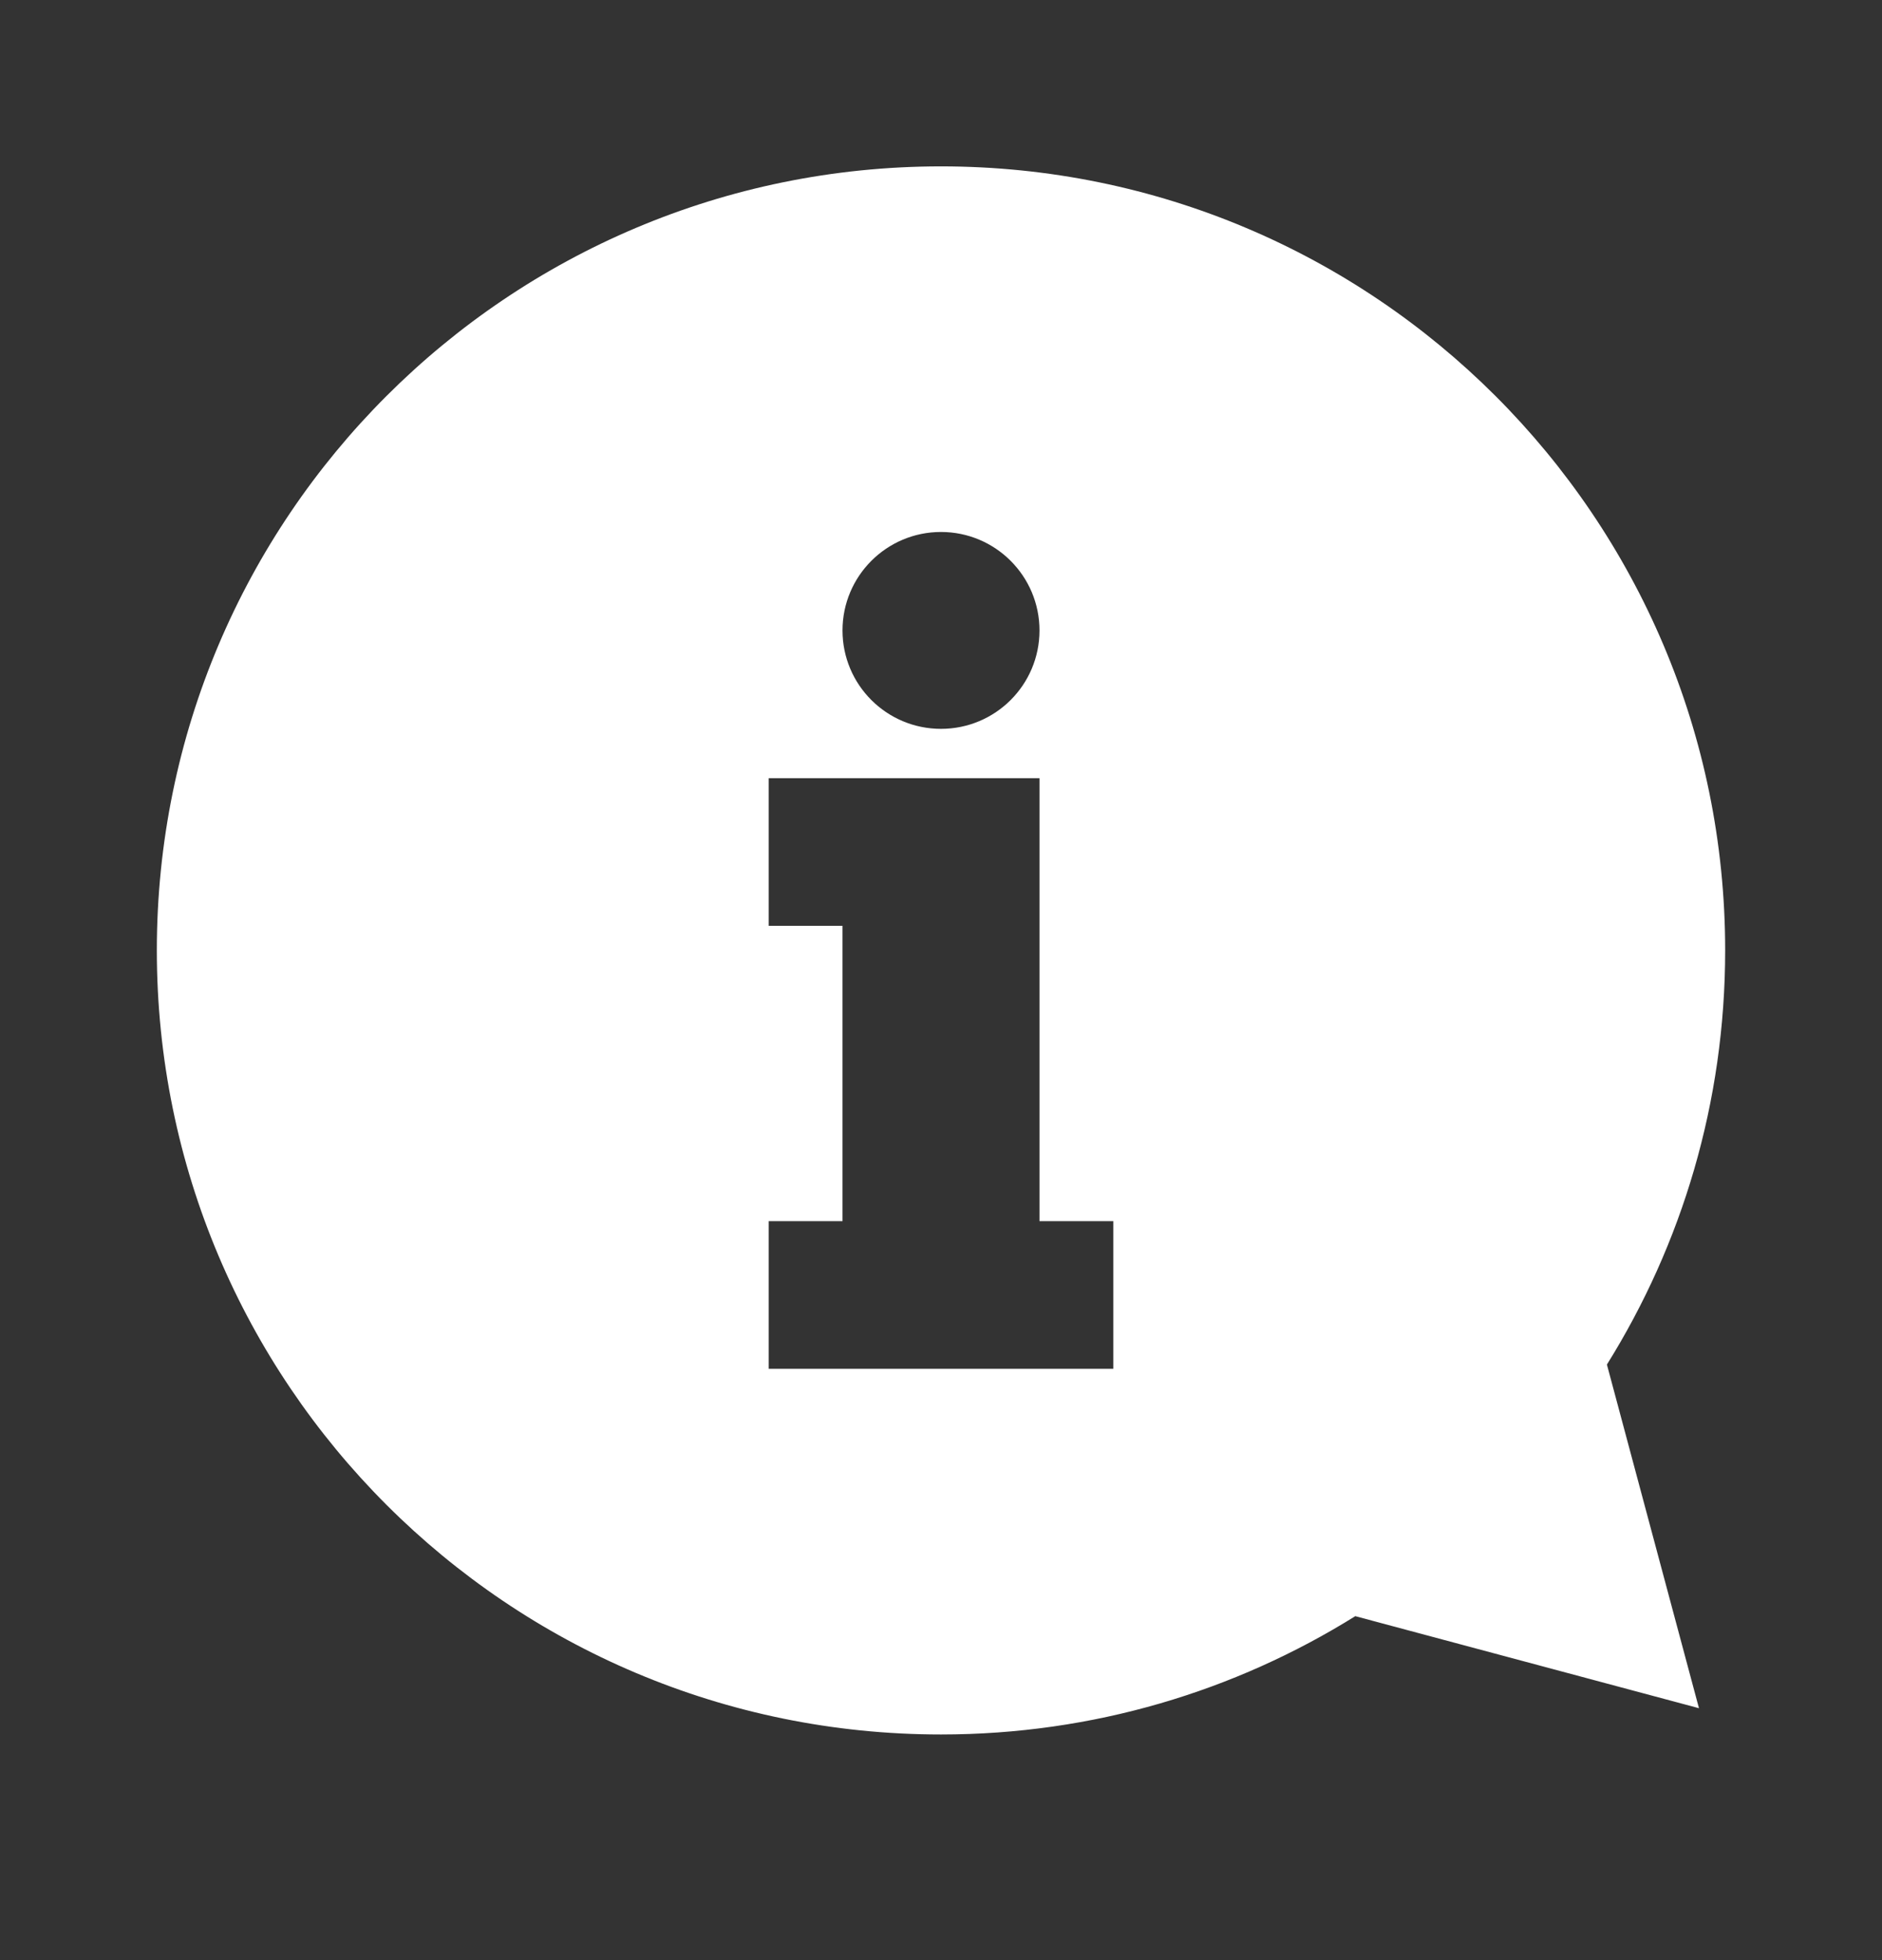 <svg width="24" height="25" viewBox="0 0 24 25" fill="none" xmlns="http://www.w3.org/2000/svg">
<rect x="0" y="0" width="24" height="25" fill="#333333" stroke="none"/>
<path d="M20.492 17.404C21.448 15.871 22 14.061 22 12.121C22 6.598 17.523 2.122 12 2.122C6.477 2.122 2 6.598 2 12.121C2 17.646 6.477 22.122 12 22.122C13.94 22.122 15.75 21.569 17.283 20.613L21.666 21.787L20.492 17.404ZM12 6.785C12.693 6.785 13.256 7.347 13.256 8.041C13.256 8.734 12.694 9.296 12 9.296C11.306 9.296 10.744 8.734 10.744 8.041C10.744 7.347 11.307 6.785 12 6.785ZM14.197 17.458H9.803V15.575H10.744V11.808H9.803V9.925H13.256V11.808V15.575H14.197V17.458H14.197Z" fill="#ffffff"/>
</svg>
